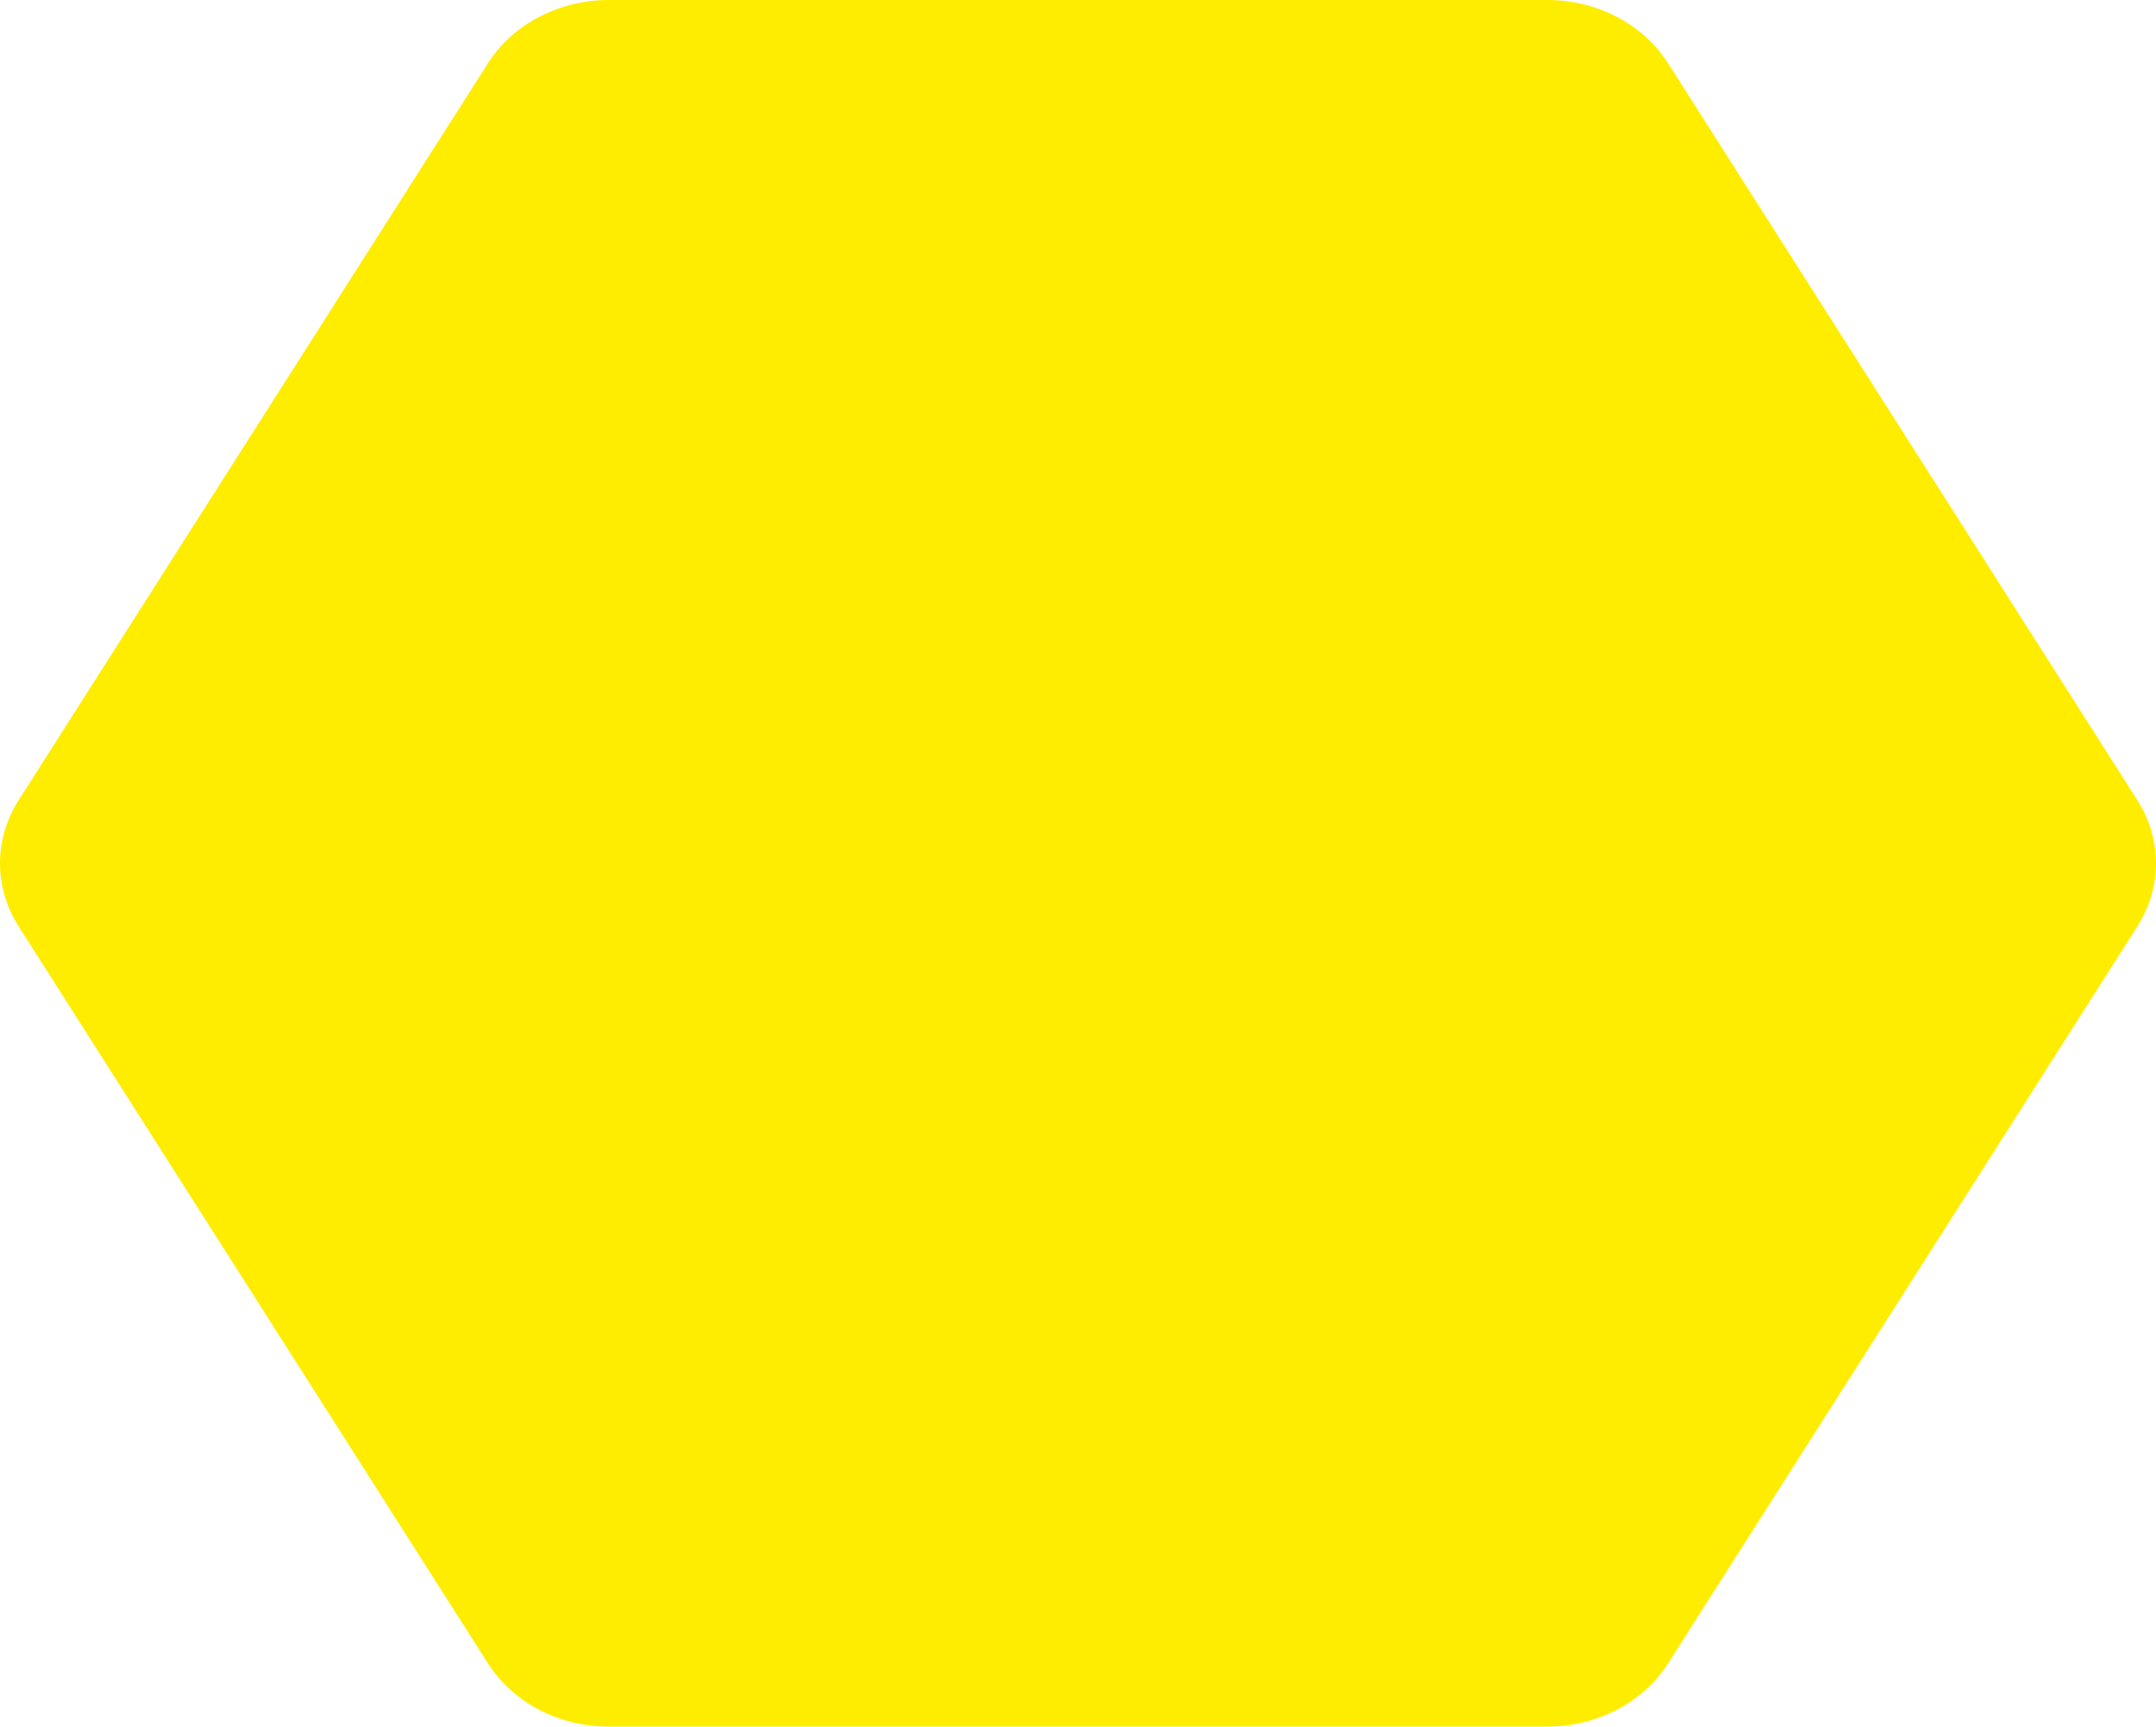 <svg width="211" height="169" viewBox="0 0 211 169" fill="none" xmlns="http://www.w3.org/2000/svg">
<path d="M59.573 0H151.427C156.302 0 160.807 2.357 163.245 6.184L209.171 78.282C211.61 82.108 211.61 86.822 209.171 90.649L163.245 162.747C160.807 166.574 156.303 168.931 151.427 168.931H59.573C54.698 168.931 50.193 166.574 47.755 162.747L1.829 90.649C-0.61 86.822 -0.61 82.108 1.829 78.282L47.755 6.184C50.193 2.357 54.698 0 59.573 0Z" fill="#FFED00"/>
</svg>
